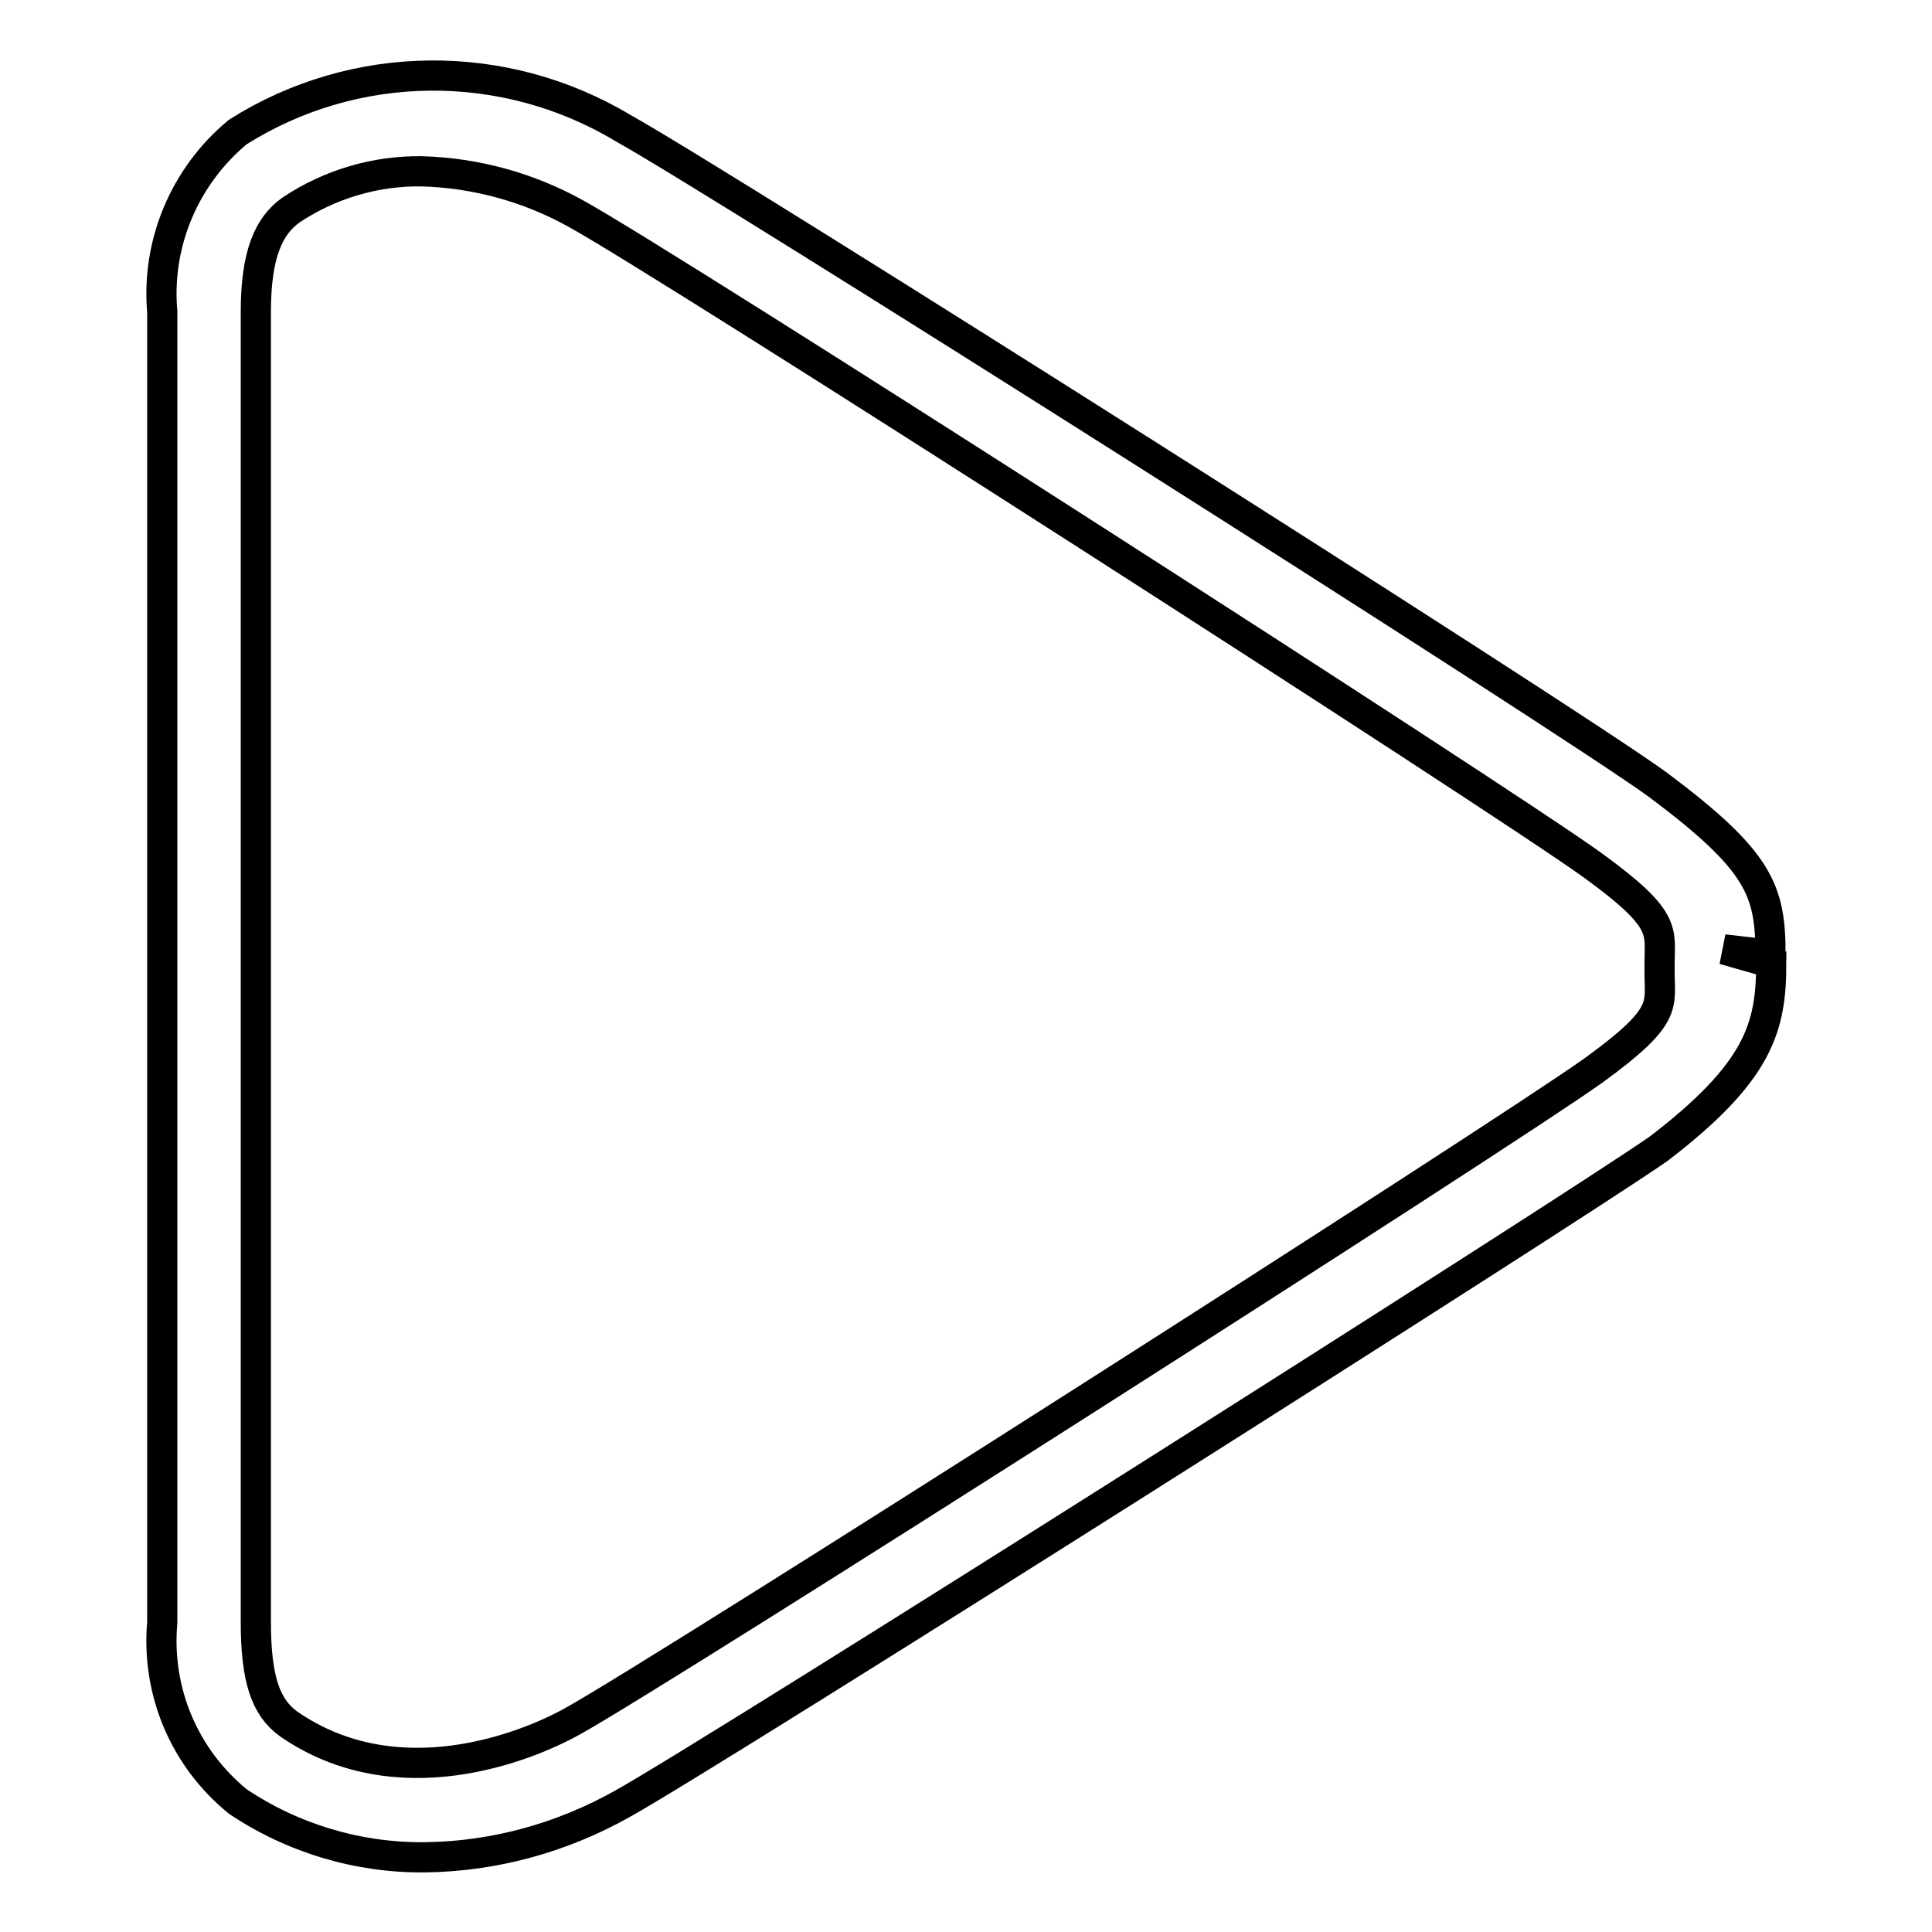 <?xml version="1.0" encoding="utf-8"?>
<!-- Svg Vector Icons : http://www.onlinewebfonts.com/icon -->
<!DOCTYPE svg PUBLIC "-//W3C//DTD SVG 1.1//EN" "http://www.w3.org/Graphics/SVG/1.1/DTD/svg11.dtd">
<svg version="1.1" xmlns="http://www.w3.org/2000/svg" xmlns:xlink="http://www.w3.org/1999/xlink" x="0px" y="0px" viewBox="0 0 256 256" enable-background="new 0 0 256 256" xml:space="preserve">
<g> <path stroke-width="4" fill-opacity="0" stroke="#000000"  d="M228.4,125.8l6.2,0.7c0-8.5-1.4-12.4-14.9-22.5C207.8,95.3,95.1,23.9,82.6,17C66.8,7.5,47,7.7,31.5,17.5 c-7,5.8-10.8,14.7-10,23.8v173.7c-0.8,9.1,2.9,17.9,10,23.7c7.3,4.9,16,7.5,24.8,7.4c9.2-0.1,18.2-2.6,26.2-7.1 c12.4-6.9,125.4-78.5,137.3-86.8c13.3-10.2,14.9-16.1,14.9-24.6L228.4,125.8L228.4,125.8z M219.9,128.8c0,4.5,1.2,5.8-8.7,13 C199.5,150.2,88.4,221.1,76,228c-6.2,3.5-23.4,10.4-37.8,0.4c-3-2.2-4.3-5.9-4.3-13.5V41.3c0-7.6,1.7-11.4,4.7-13.5 c5.1-3.4,11.2-5.2,17.3-5.1c7.1,0.2,14.1,2.1,20.4,5.6c12.4,6.8,123.1,77.9,134.8,86.4c9.9,7.2,8.8,8.6,8.8,13L219.9,128.8 L219.9,128.8z"/></g>
</svg>